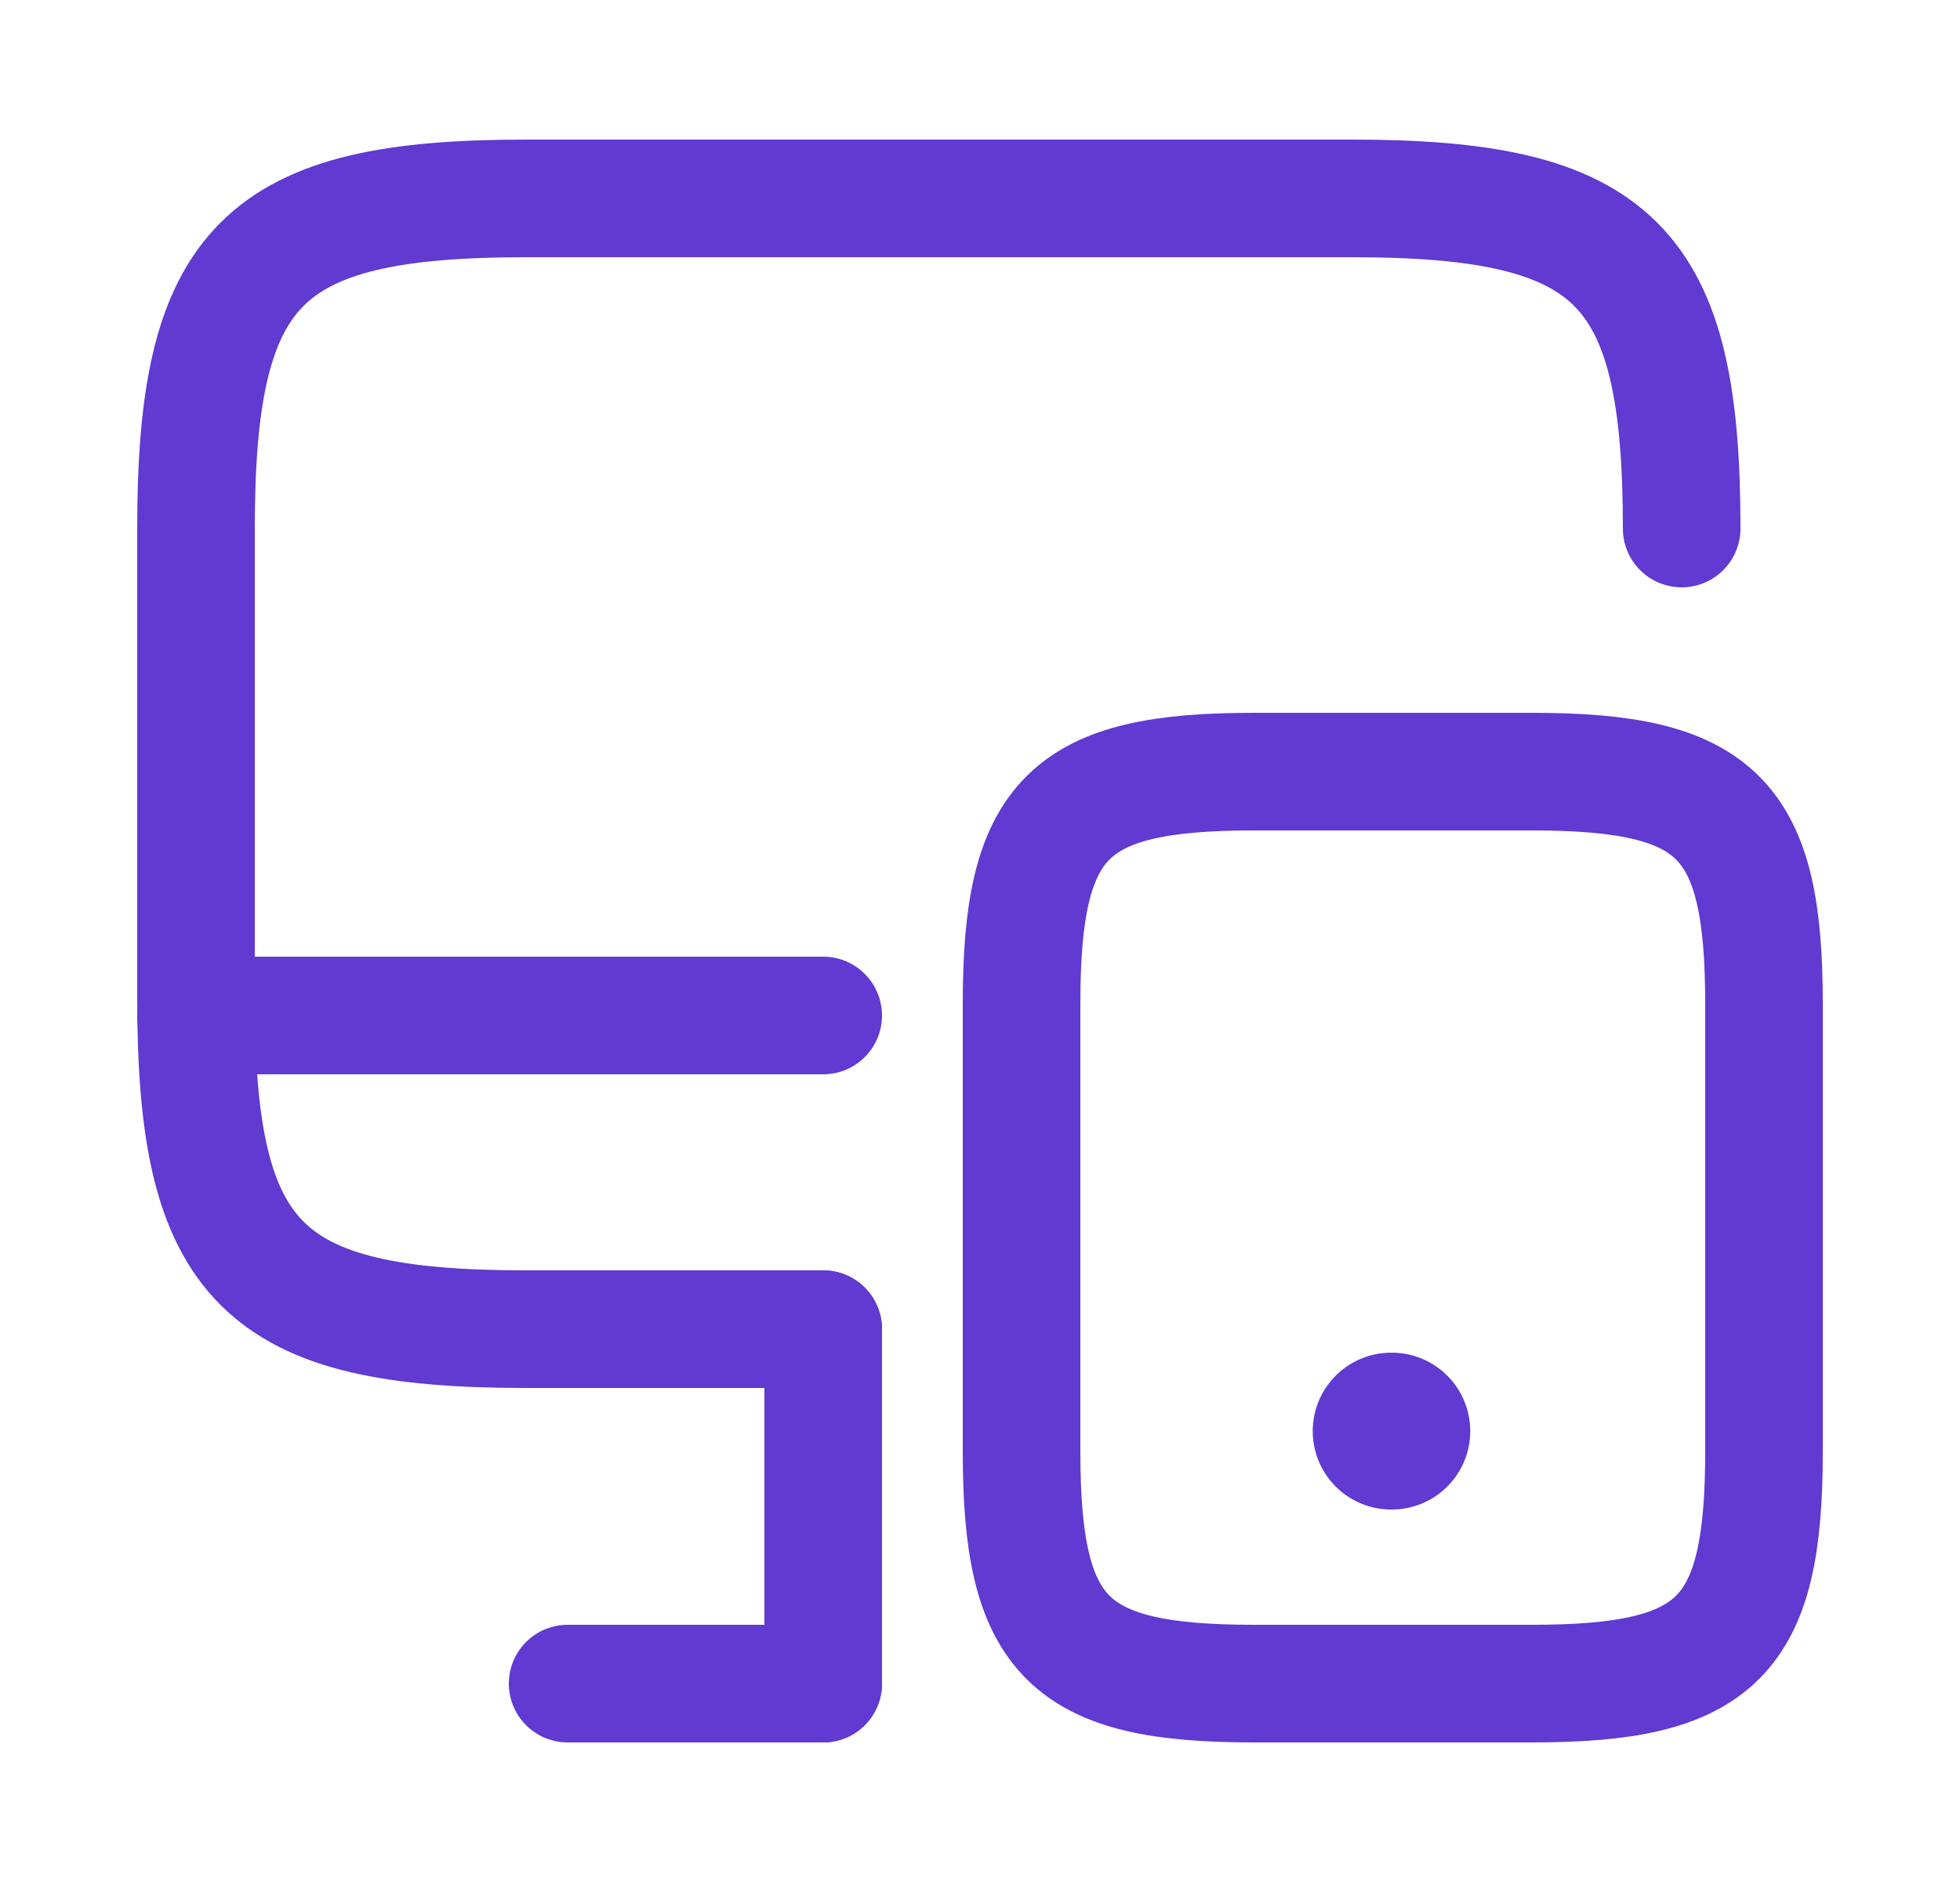 <svg width="25" height="24" viewBox="0 0 25 24" fill="none" xmlns="http://www.w3.org/2000/svg">
<path d="M10.5 16.95H6.71C3.34 16.95 2.5 16.11 2.5 12.74V6.74C2.5 3.37 3.34 2.53 6.71 2.53H17.24C20.61 2.53 21.45 3.37 21.45 6.74" stroke="#603AD1" stroke-width="1.5" stroke-linecap="round" stroke-linejoin="round"/>
<path d="M10.5 21.47V16.95" stroke="#603AD1" stroke-width="1.5" stroke-linecap="round" stroke-linejoin="round"/>
<path d="M2.5 12.95H10.5" stroke="#603AD1" stroke-width="1.5" stroke-linecap="round" stroke-linejoin="round"/>
<path d="M7.24 21.47H10.5" stroke="#603AD1" stroke-width="1.5" stroke-linecap="round" stroke-linejoin="round"/>
<path d="M22.5 12.8V18.51C22.5 20.88 21.91 21.47 19.54 21.47H15.99C13.62 21.47 13.03 20.88 13.03 18.51V12.8C13.03 10.43 13.62 9.84 15.99 9.84H19.54C21.91 9.84 22.5 10.43 22.5 12.8Z" stroke="#603AD1" stroke-width="1.5" stroke-linecap="round" stroke-linejoin="round"/>
<path d="M17.744 18.25H17.753" stroke="#603AD1" stroke-width="2" stroke-linecap="round" stroke-linejoin="round"/>
</svg>

